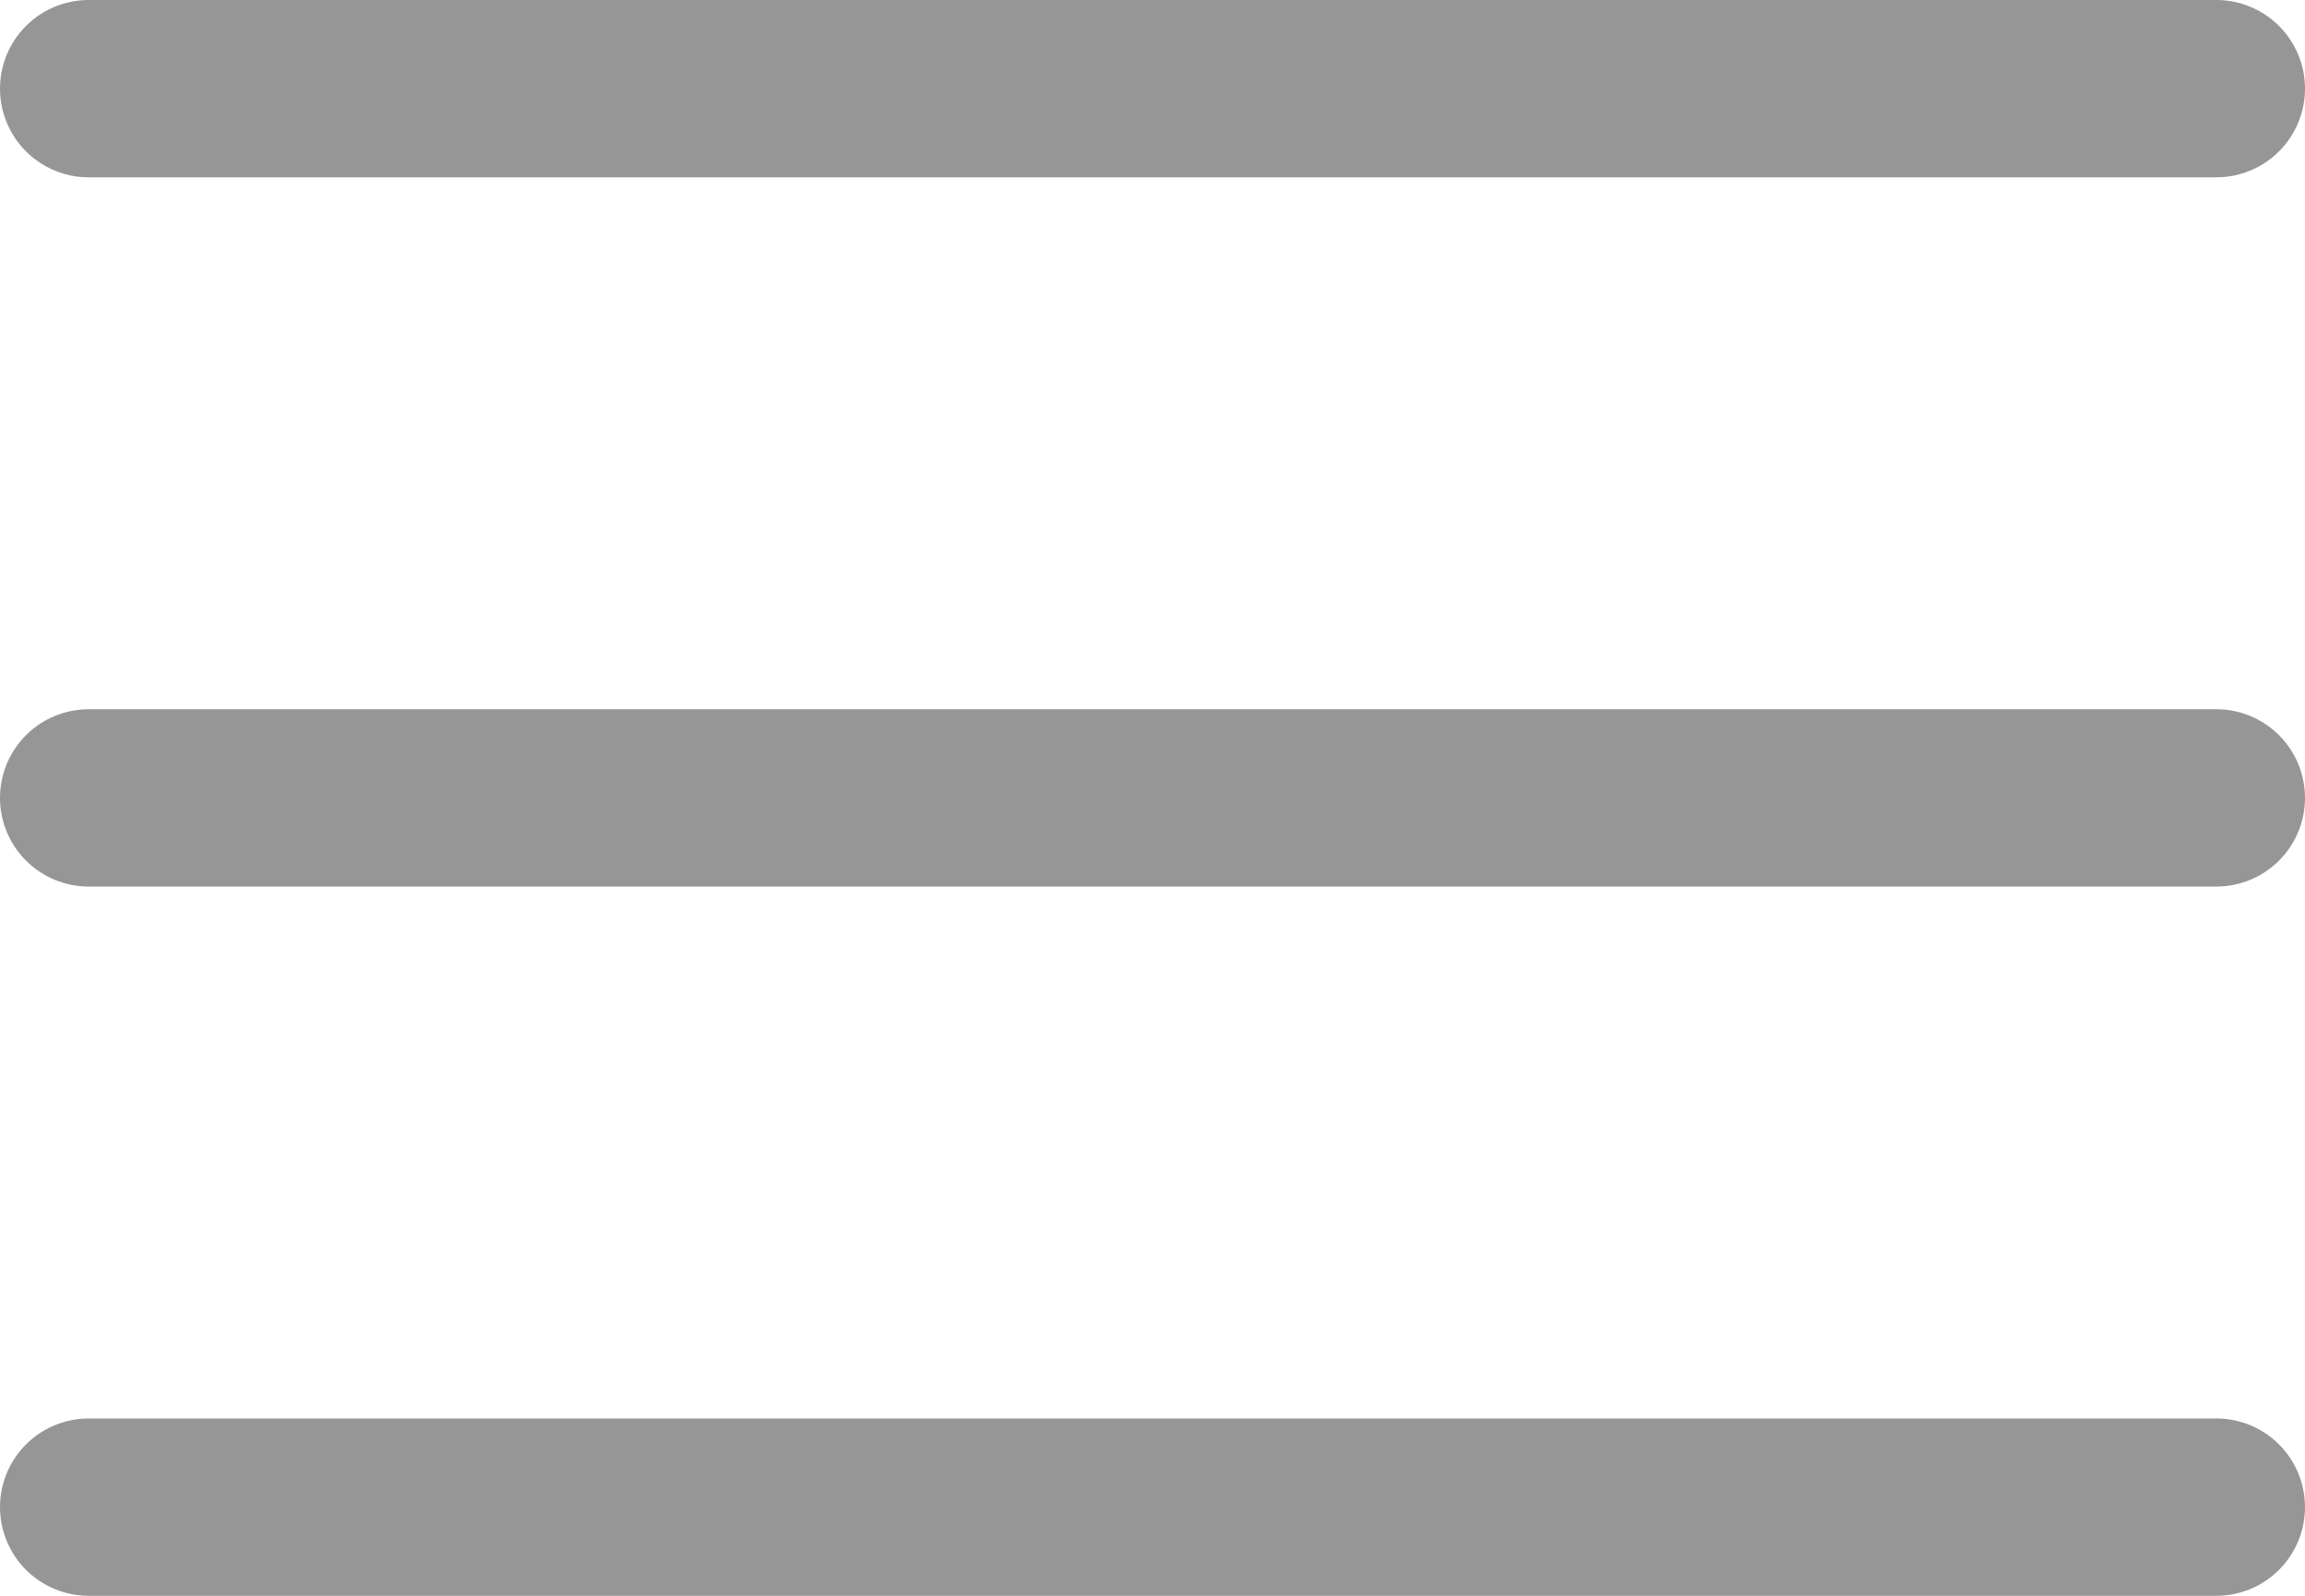 <svg xmlns="http://www.w3.org/2000/svg" width="26" height="18" fill="none">
    <path stroke="#969696" stroke-linecap="round" stroke-linejoin="round" stroke-width="2"
        d="M1 9h24M1 1h24M1 17h24" />
</svg>